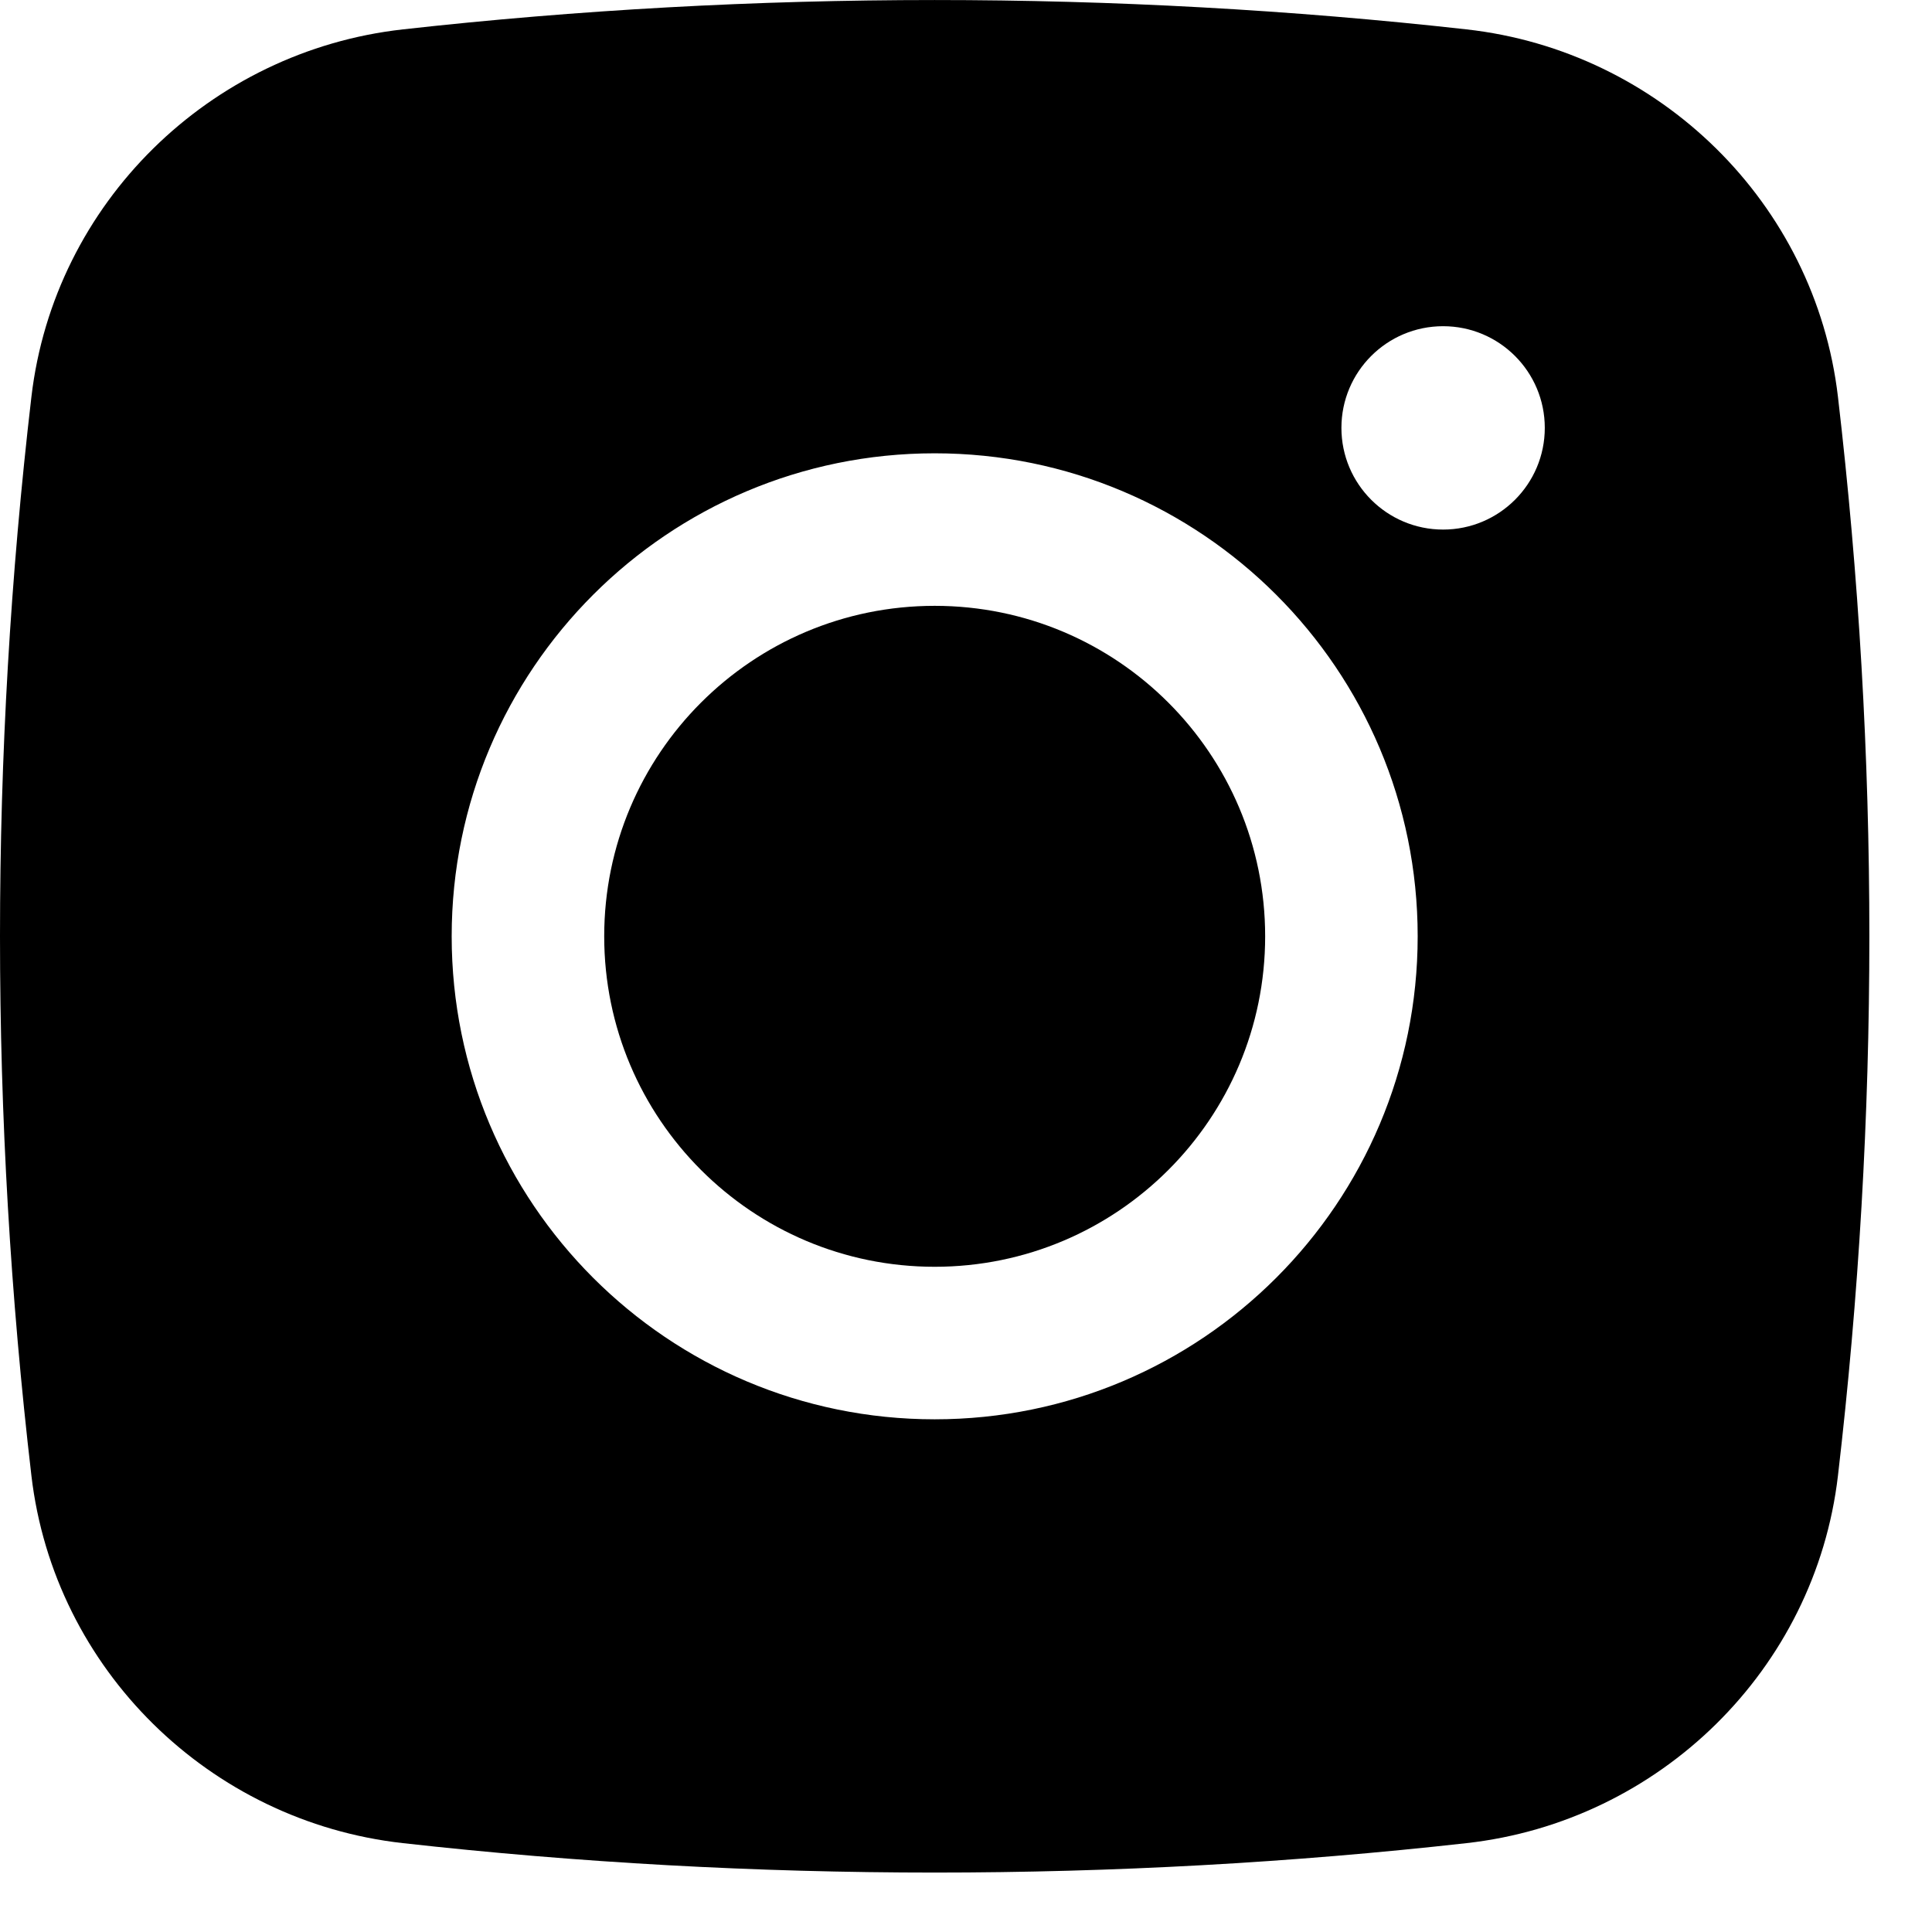 <svg width="19" height="19" viewBox="0 0 19 19" fill="none" xmlns="http://www.w3.org/2000/svg">
<path d="M9.192 5.958C7.397 5.958 5.942 7.413 5.942 9.208C5.942 11.002 7.397 12.458 9.192 12.458C10.987 12.458 12.442 11.002 12.442 9.208C12.442 7.413 10.987 5.958 9.192 5.958Z" fill="black"/>
<path fill-rule="evenodd" clip-rule="evenodd" d="M3.962 0.289C7.41 -0.096 10.974 -0.096 14.423 0.289C16.321 0.501 17.852 1.997 18.075 3.902C18.487 7.427 18.487 10.988 18.075 14.513C17.852 16.418 16.321 17.914 14.423 18.126C10.974 18.512 7.41 18.512 3.962 18.126C2.063 17.914 0.532 16.418 0.309 14.513C-0.103 10.988 -0.103 7.427 0.309 3.902C0.532 1.997 2.063 0.501 3.962 0.289ZM14.192 3.208C13.64 3.208 13.192 3.655 13.192 4.208C13.192 4.76 13.64 5.208 14.192 5.208C14.744 5.208 15.192 4.76 15.192 4.208C15.192 3.655 14.744 3.208 14.192 3.208ZM4.442 9.208C4.442 6.584 6.569 4.458 9.192 4.458C11.815 4.458 13.942 6.584 13.942 9.208C13.942 11.831 11.815 13.958 9.192 13.958C6.569 13.958 4.442 11.831 4.442 9.208Z" fill="black"/>
</svg>
